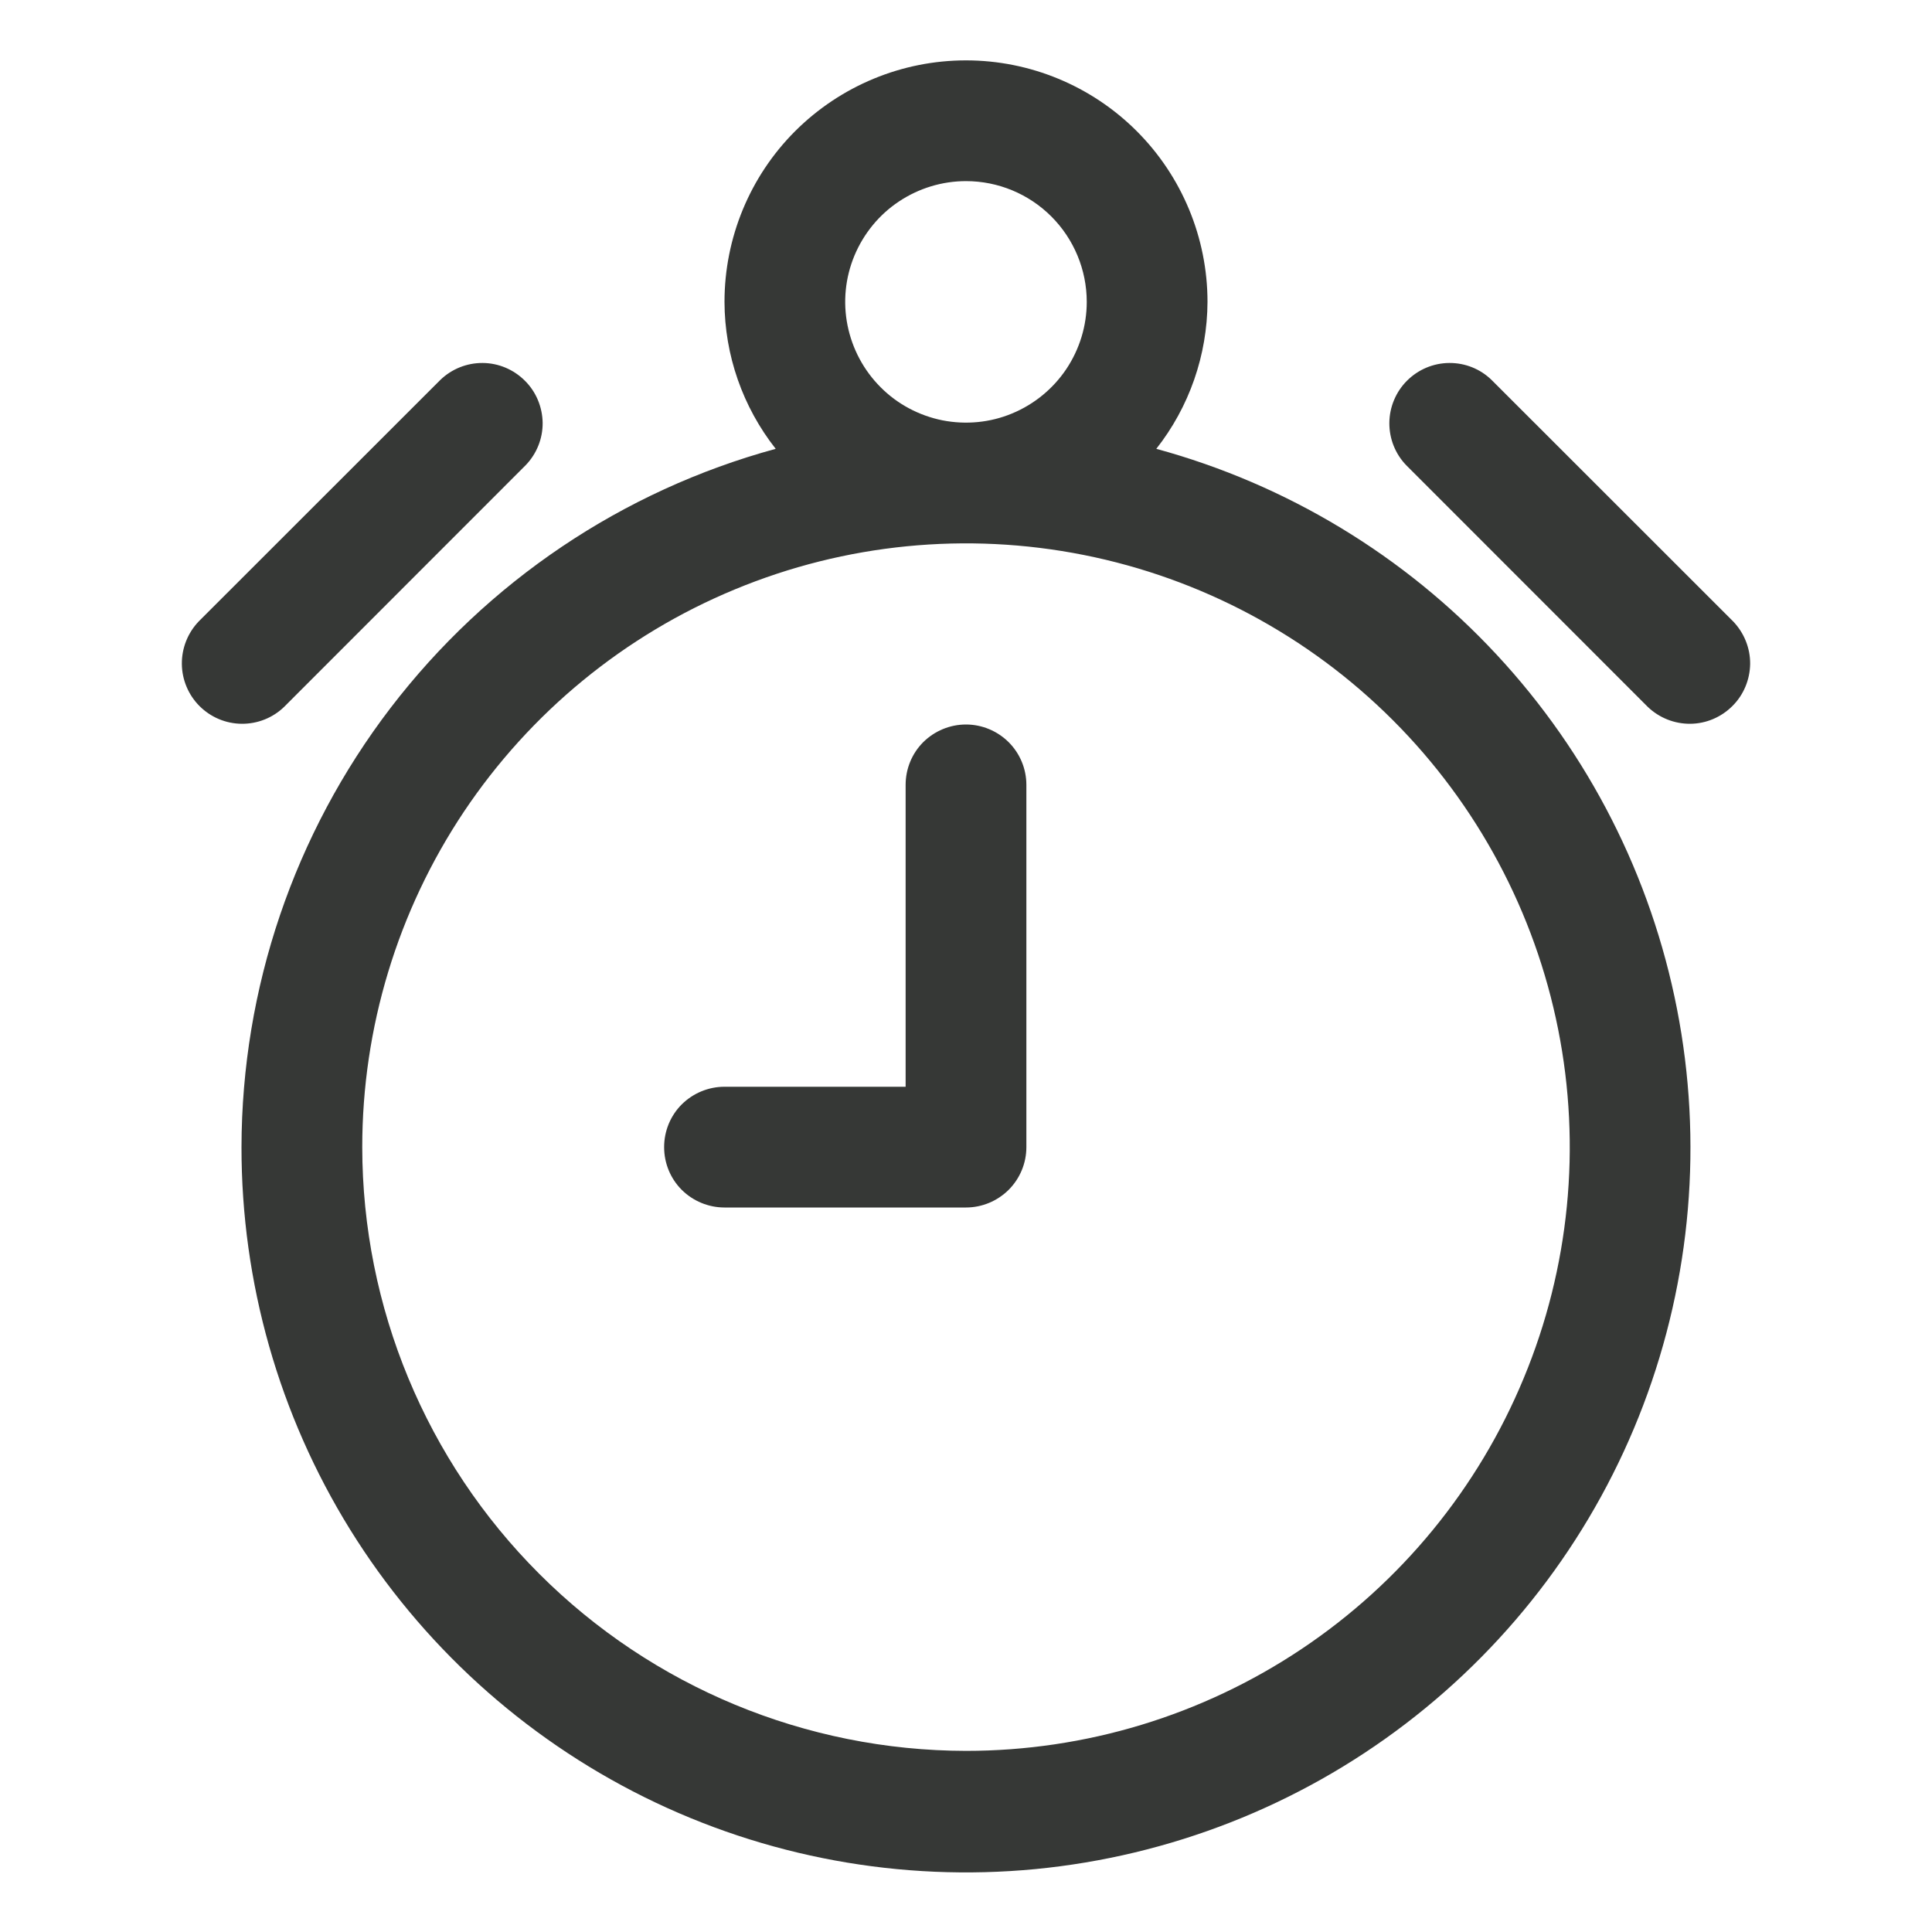 <svg width="16" height="16" viewBox="0 0 16 16" fill="none" xmlns="http://www.w3.org/2000/svg">
<path d="M2 9.5C1.999 10.619 2.31 11.716 2.9 12.668C3.49 13.619 4.334 14.386 5.336 14.883C6.339 15.38 7.461 15.586 8.575 15.479C9.689 15.371 10.751 14.955 11.64 14.276C12.53 13.597 13.212 12.682 13.609 11.636C14.006 10.59 14.103 9.453 13.888 8.355C13.673 7.257 13.156 6.24 12.394 5.421C11.632 4.601 10.655 4.011 9.576 3.717C9.849 3.37 9.998 2.942 10 2.5C10 1.97 9.789 1.461 9.414 1.086C9.039 0.711 8.53 0.5 8 0.5C7.469 0.5 6.961 0.711 6.585 1.086C6.21 1.461 6 1.97 6 2.5C6.001 2.942 6.151 3.37 6.424 3.717C5.155 4.063 4.035 4.817 3.235 5.862C2.436 6.906 2.002 8.185 2 9.5ZM9 2.5C9 2.698 8.941 2.891 8.831 3.056C8.721 3.22 8.565 3.348 8.382 3.424C8.2 3.5 7.999 3.519 7.805 3.481C7.611 3.442 7.432 3.347 7.293 3.207C7.153 3.067 7.058 2.889 7.019 2.695C6.98 2.501 7 2.3 7.076 2.117C7.152 1.935 7.28 1.778 7.444 1.669C7.609 1.559 7.802 1.5 8 1.5C8.265 1.5 8.519 1.605 8.707 1.793C8.894 1.98 9 2.235 9 2.5ZM3 9.5C3 8.511 3.293 7.544 3.842 6.722C4.392 5.9 5.173 5.259 6.086 4.881C7 4.502 8.005 4.403 8.975 4.596C9.945 4.789 10.836 5.265 11.535 5.964C12.235 6.664 12.711 7.555 12.904 8.525C13.097 9.494 12.998 10.5 12.619 11.413C12.241 12.327 11.6 13.108 10.778 13.657C9.955 14.207 8.989 14.5 8 14.5C6.674 14.498 5.403 13.971 4.466 13.034C3.528 12.097 3.001 10.826 3 9.5ZM1.646 5.146L3.646 3.147C3.741 3.055 3.867 3.005 3.998 3.006C4.129 3.007 4.254 3.06 4.347 3.153C4.44 3.245 4.492 3.371 4.494 3.502C4.495 3.633 4.444 3.759 4.353 3.853L2.353 5.854C2.259 5.945 2.133 5.995 2.002 5.994C1.87 5.993 1.745 5.94 1.652 5.847C1.56 5.755 1.507 5.629 1.506 5.498C1.505 5.367 1.555 5.241 1.646 5.146ZM13.646 5.854L11.646 3.853C11.555 3.759 11.505 3.633 11.506 3.502C11.507 3.371 11.56 3.245 11.652 3.153C11.745 3.06 11.87 3.007 12.002 3.006C12.133 3.005 12.259 3.055 12.353 3.147L14.353 5.146C14.444 5.241 14.495 5.367 14.494 5.498C14.492 5.629 14.44 5.755 14.347 5.847C14.254 5.94 14.129 5.993 13.998 5.994C13.867 5.995 13.741 5.945 13.646 5.854ZM6 9H7.5V6.5C7.5 6.367 7.552 6.24 7.646 6.146C7.74 6.053 7.867 6 8 6C8.132 6 8.259 6.053 8.353 6.146C8.447 6.24 8.5 6.367 8.5 6.5V9.5C8.5 9.633 8.447 9.76 8.353 9.854C8.259 9.947 8.132 10 8 10H6C5.867 10 5.74 9.947 5.646 9.854C5.552 9.76 5.5 9.633 5.5 9.5C5.5 9.367 5.552 9.24 5.646 9.146C5.74 9.053 5.867 9 6 9Z" fill="#363836"/>
</svg>
